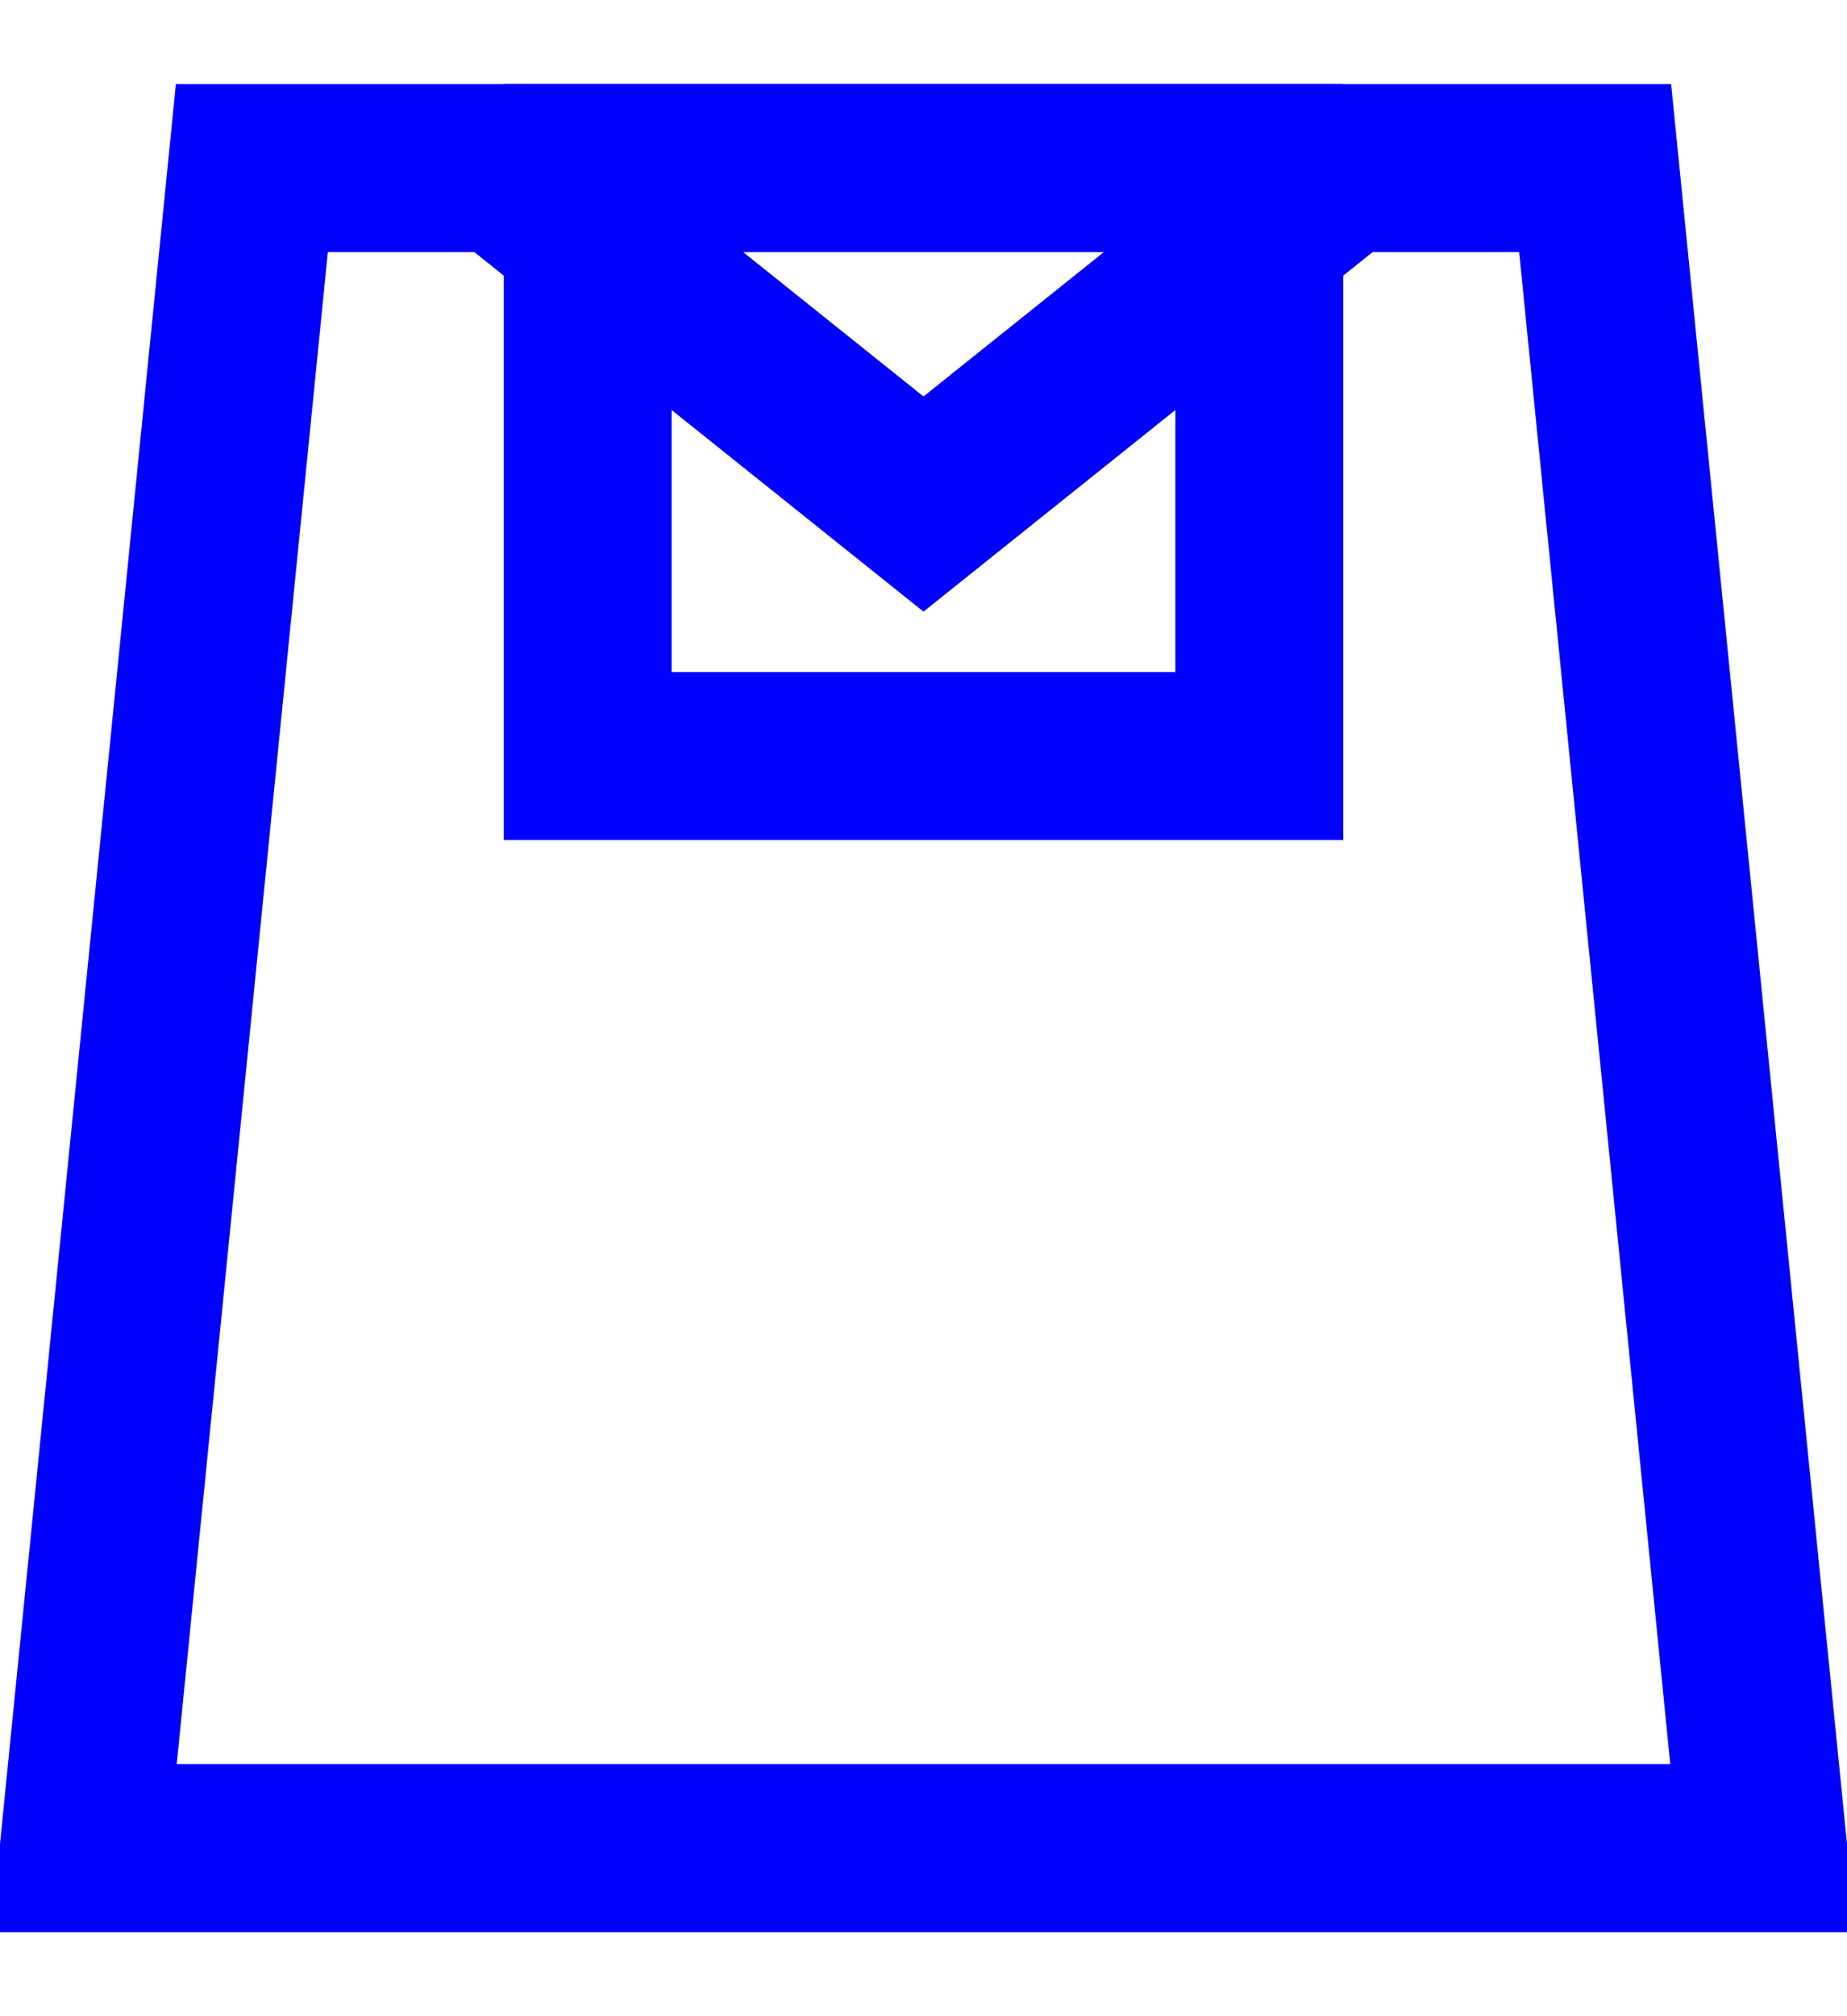 <?xml version="1.0" encoding="UTF-8" standalone="no"?>

<svg
   xmlns:svg="http://www.w3.org/2000/svg"
   xmlns="http://www.w3.org/2000/svg"
   xmlns:xlink="http://www.w3.org/1999/xlink"
   version="1.0"
   viewBox="-1 -2 22 24"
   id="svgroot">

<g id="kilt">
  <polygon id="outer-line" stroke="blue" stroke-width="2" fill="none" points="2,0 0,20 20,20 18,0 " />
  <polygon id="inner-line" stroke="blue" stroke-width="2" fill="none" points="6,0 6,7 14,7 14,0" />
  <polyline id="shutter"   stroke="blue" stroke-width="2" fill="none" points="5,0 10,4 15,0" />
</g>

</svg>

